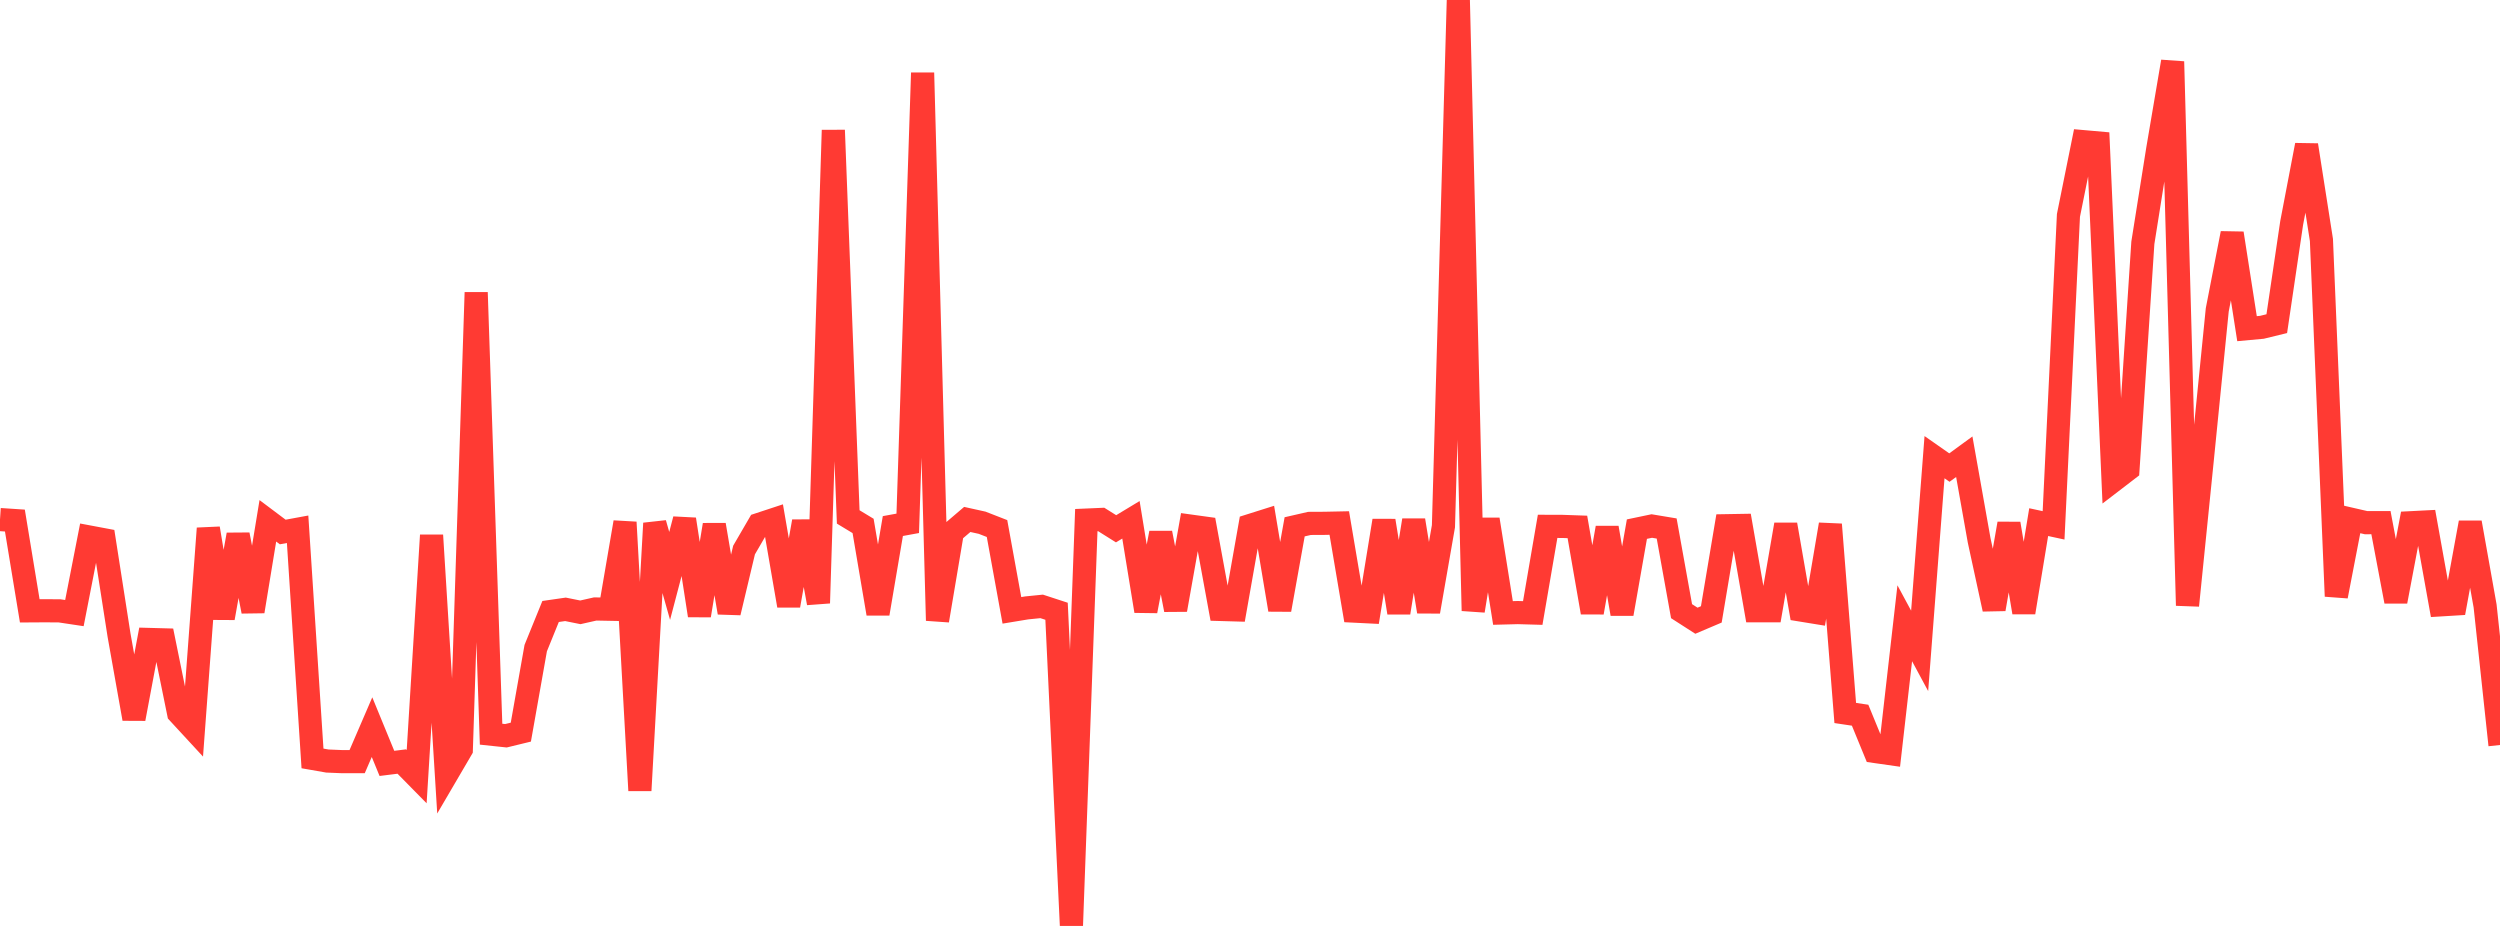 <?xml version="1.0" standalone="no"?>
<!DOCTYPE svg PUBLIC "-//W3C//DTD SVG 1.1//EN" "http://www.w3.org/Graphics/SVG/1.1/DTD/svg11.dtd">

<svg width="135" height="50" viewBox="0 0 135 50" preserveAspectRatio="none" 
  xmlns="http://www.w3.org/2000/svg"
  xmlns:xlink="http://www.w3.org/1999/xlink">


<polyline points="0.0, 28.057 0.804, 28.11 1.607, 32.986 2.411, 32.981 3.214, 32.986 4.018, 33.107 4.821, 28.998 5.625, 29.149 6.429, 34.303 7.232, 38.814 8.036, 34.53 8.839, 34.552 9.643, 38.504 10.446, 39.374 11.25, 28.534 12.054, 33.374 12.857, 28.871 13.661, 33.015 14.464, 28.124 15.268, 28.728 16.071, 28.58 16.875, 40.955 17.679, 41.096 18.482, 41.129 19.286, 41.128 20.089, 39.266 20.893, 41.223 21.696, 41.123 22.5, 41.94 23.304, 28.902 24.107, 41.843 24.911, 40.469 25.714, 15.793 26.518, 39.646 27.321, 39.731 28.125, 39.535 28.929, 34.997 29.732, 33.02 30.536, 32.904 31.339, 33.066 32.143, 32.884 32.946, 32.9 33.75, 28.203 34.554, 42.688 35.357, 28.259 36.161, 31.099 36.964, 28.044 37.768, 33.236 38.571, 28.342 39.375, 33.081 40.179, 29.701 40.982, 28.319 41.786, 28.054 42.589, 32.703 43.393, 28.156 44.196, 32.567 45.0, 7.03 45.804, 27.914 46.607, 28.4 47.411, 33.139 48.214, 28.407 49.018, 28.26 49.821, 3.932 50.625, 33.509 51.429, 28.735 52.232, 28.05 53.036, 28.228 53.839, 28.541 54.643, 32.959 55.446, 32.826 56.25, 32.745 57.054, 33.008 57.857, 50.0 58.661, 28.085 59.464, 28.05 60.268, 28.554 61.071, 28.069 61.875, 32.996 62.679, 28.78 63.482, 32.929 64.286, 28.409 65.089, 28.52 65.893, 32.91 66.696, 32.933 67.5, 28.379 68.304, 28.125 69.107, 32.928 69.911, 28.448 70.714, 28.264 71.518, 28.26 72.321, 28.243 73.125, 33 73.929, 33.04 74.732, 28.117 75.536, 33.086 76.339, 28.094 77.143, 33.028 77.946, 28.417 78.75, 0.0 79.554, 32.981 80.357, 28.05 81.161, 33.1 81.964, 33.079 82.768, 33.102 83.571, 28.423 84.375, 28.426 85.179, 28.454 85.982, 33.075 86.786, 28.501 87.589, 33.15 88.393, 28.573 89.196, 28.405 90.0, 28.539 90.804, 33.003 91.607, 33.519 92.411, 33.177 93.214, 28.389 94.018, 28.375 94.821, 32.981 95.625, 32.981 96.429, 28.326 97.232, 32.94 98.036, 33.071 98.839, 28.321 99.643, 38.501 100.446, 38.621 101.25, 40.58 102.054, 40.695 102.857, 33.656 103.661, 35.148 104.464, 24.687 105.268, 25.249 106.071, 24.663 106.875, 29.186 107.679, 32.893 108.482, 28.277 109.286, 33.071 110.089, 28.195 110.893, 28.369 111.696, 11.632 112.5, 7.649 113.304, 7.72 114.107, 25.964 114.911, 25.348 115.714, 13.113 116.518, 8.052 117.321, 3.326 118.125, 32.697 118.929, 24.756 119.732, 16.732 120.536, 12.599 121.339, 17.748 122.143, 17.674 122.946, 17.478 123.75, 12.039 124.554, 7.835 125.357, 12.959 126.161, 32.197 126.964, 28.039 127.768, 28.224 128.571, 28.222 129.375, 32.477 130.179, 28.228 130.982, 28.187 131.786, 32.663 132.589, 32.614 133.393, 28.22 134.196, 32.725 135.0, 40.23" fill="none" stroke="#ff3a33" stroke-width="1.25"/>

</svg>